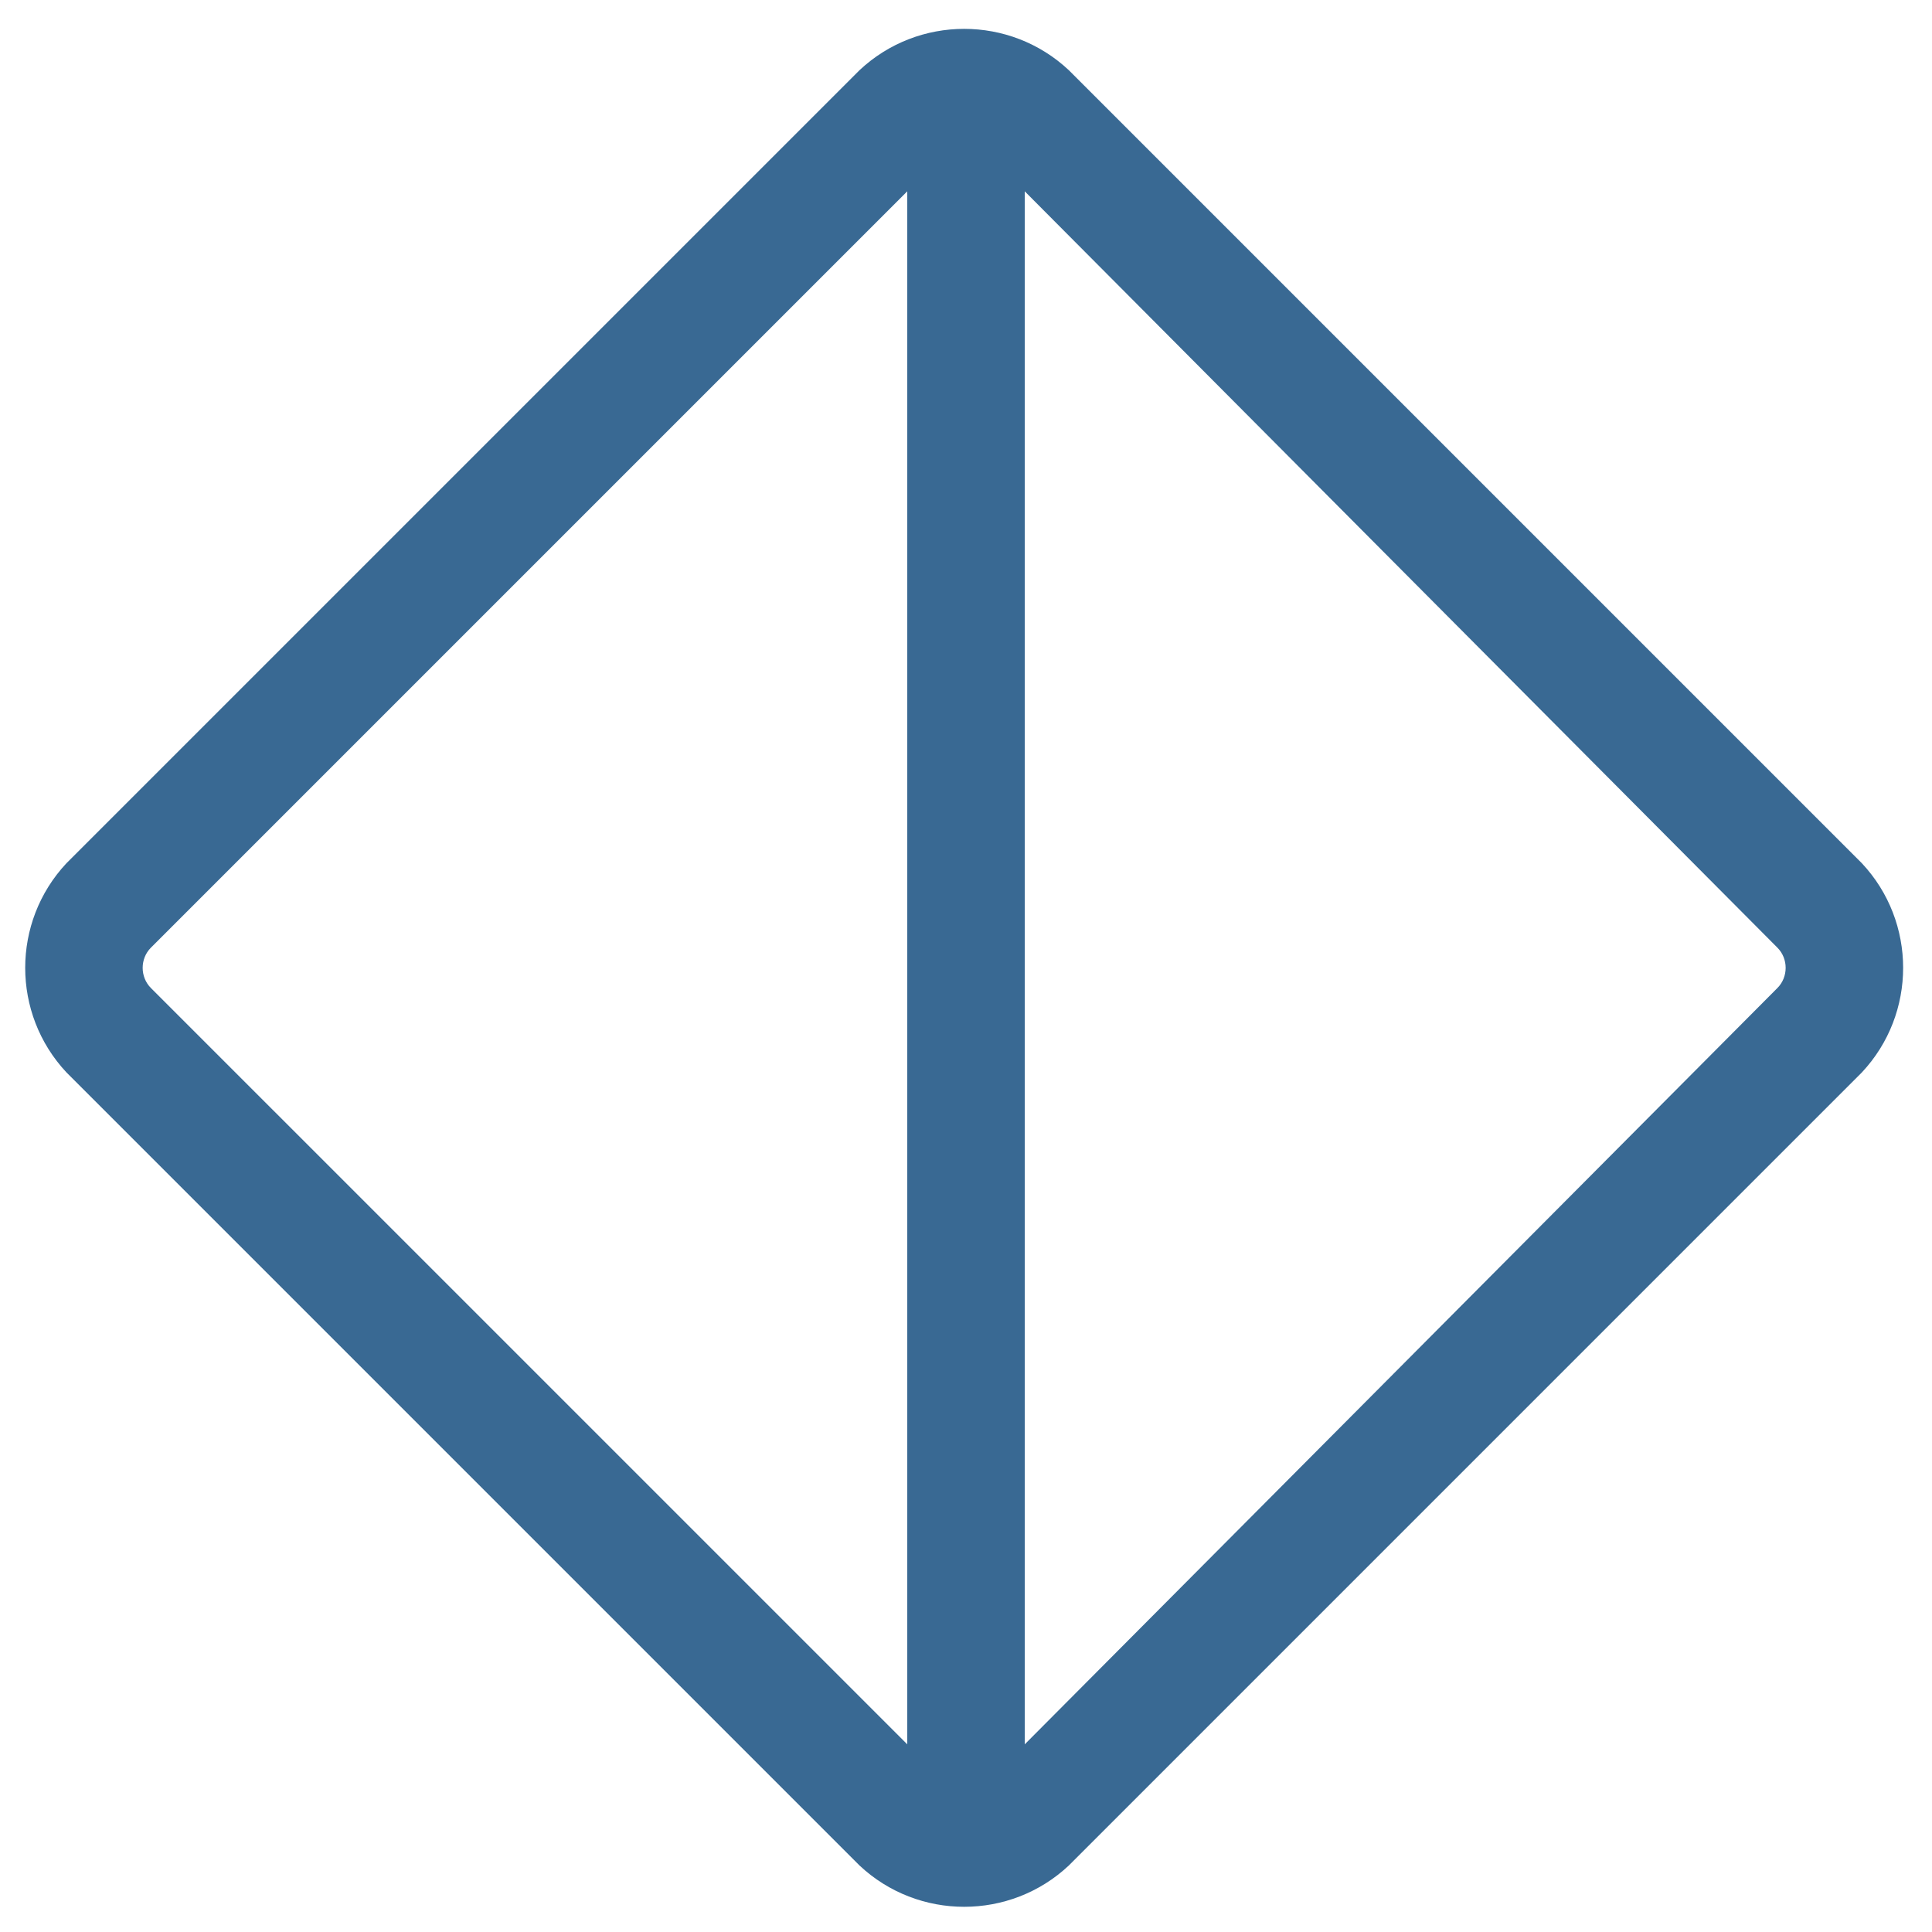 <svg xmlns="http://www.w3.org/2000/svg" width="74" height="74" viewBox="0 0 74 74" fill="none"><path d="M39.25 7.328V66.812L68.078 37.844C68.5 37.422 68.5 36.719 68.078 36.297L39.25 7.328ZM34.75 66.812V7.328L5.781 36.297C5.359 36.719 5.359 37.422 5.781 37.844L34.75 66.812ZM32.922 2.688C35.172 0.578 38.688 0.578 40.938 2.688L71.312 33.062C73.422 35.312 73.422 38.828 71.312 41.078L40.938 71.453C38.688 73.562 35.172 73.562 32.922 71.453L2.547 41.078C0.438 38.828 0.438 35.312 2.547 33.062L32.922 2.688Z" fill="#396993"></path></svg>